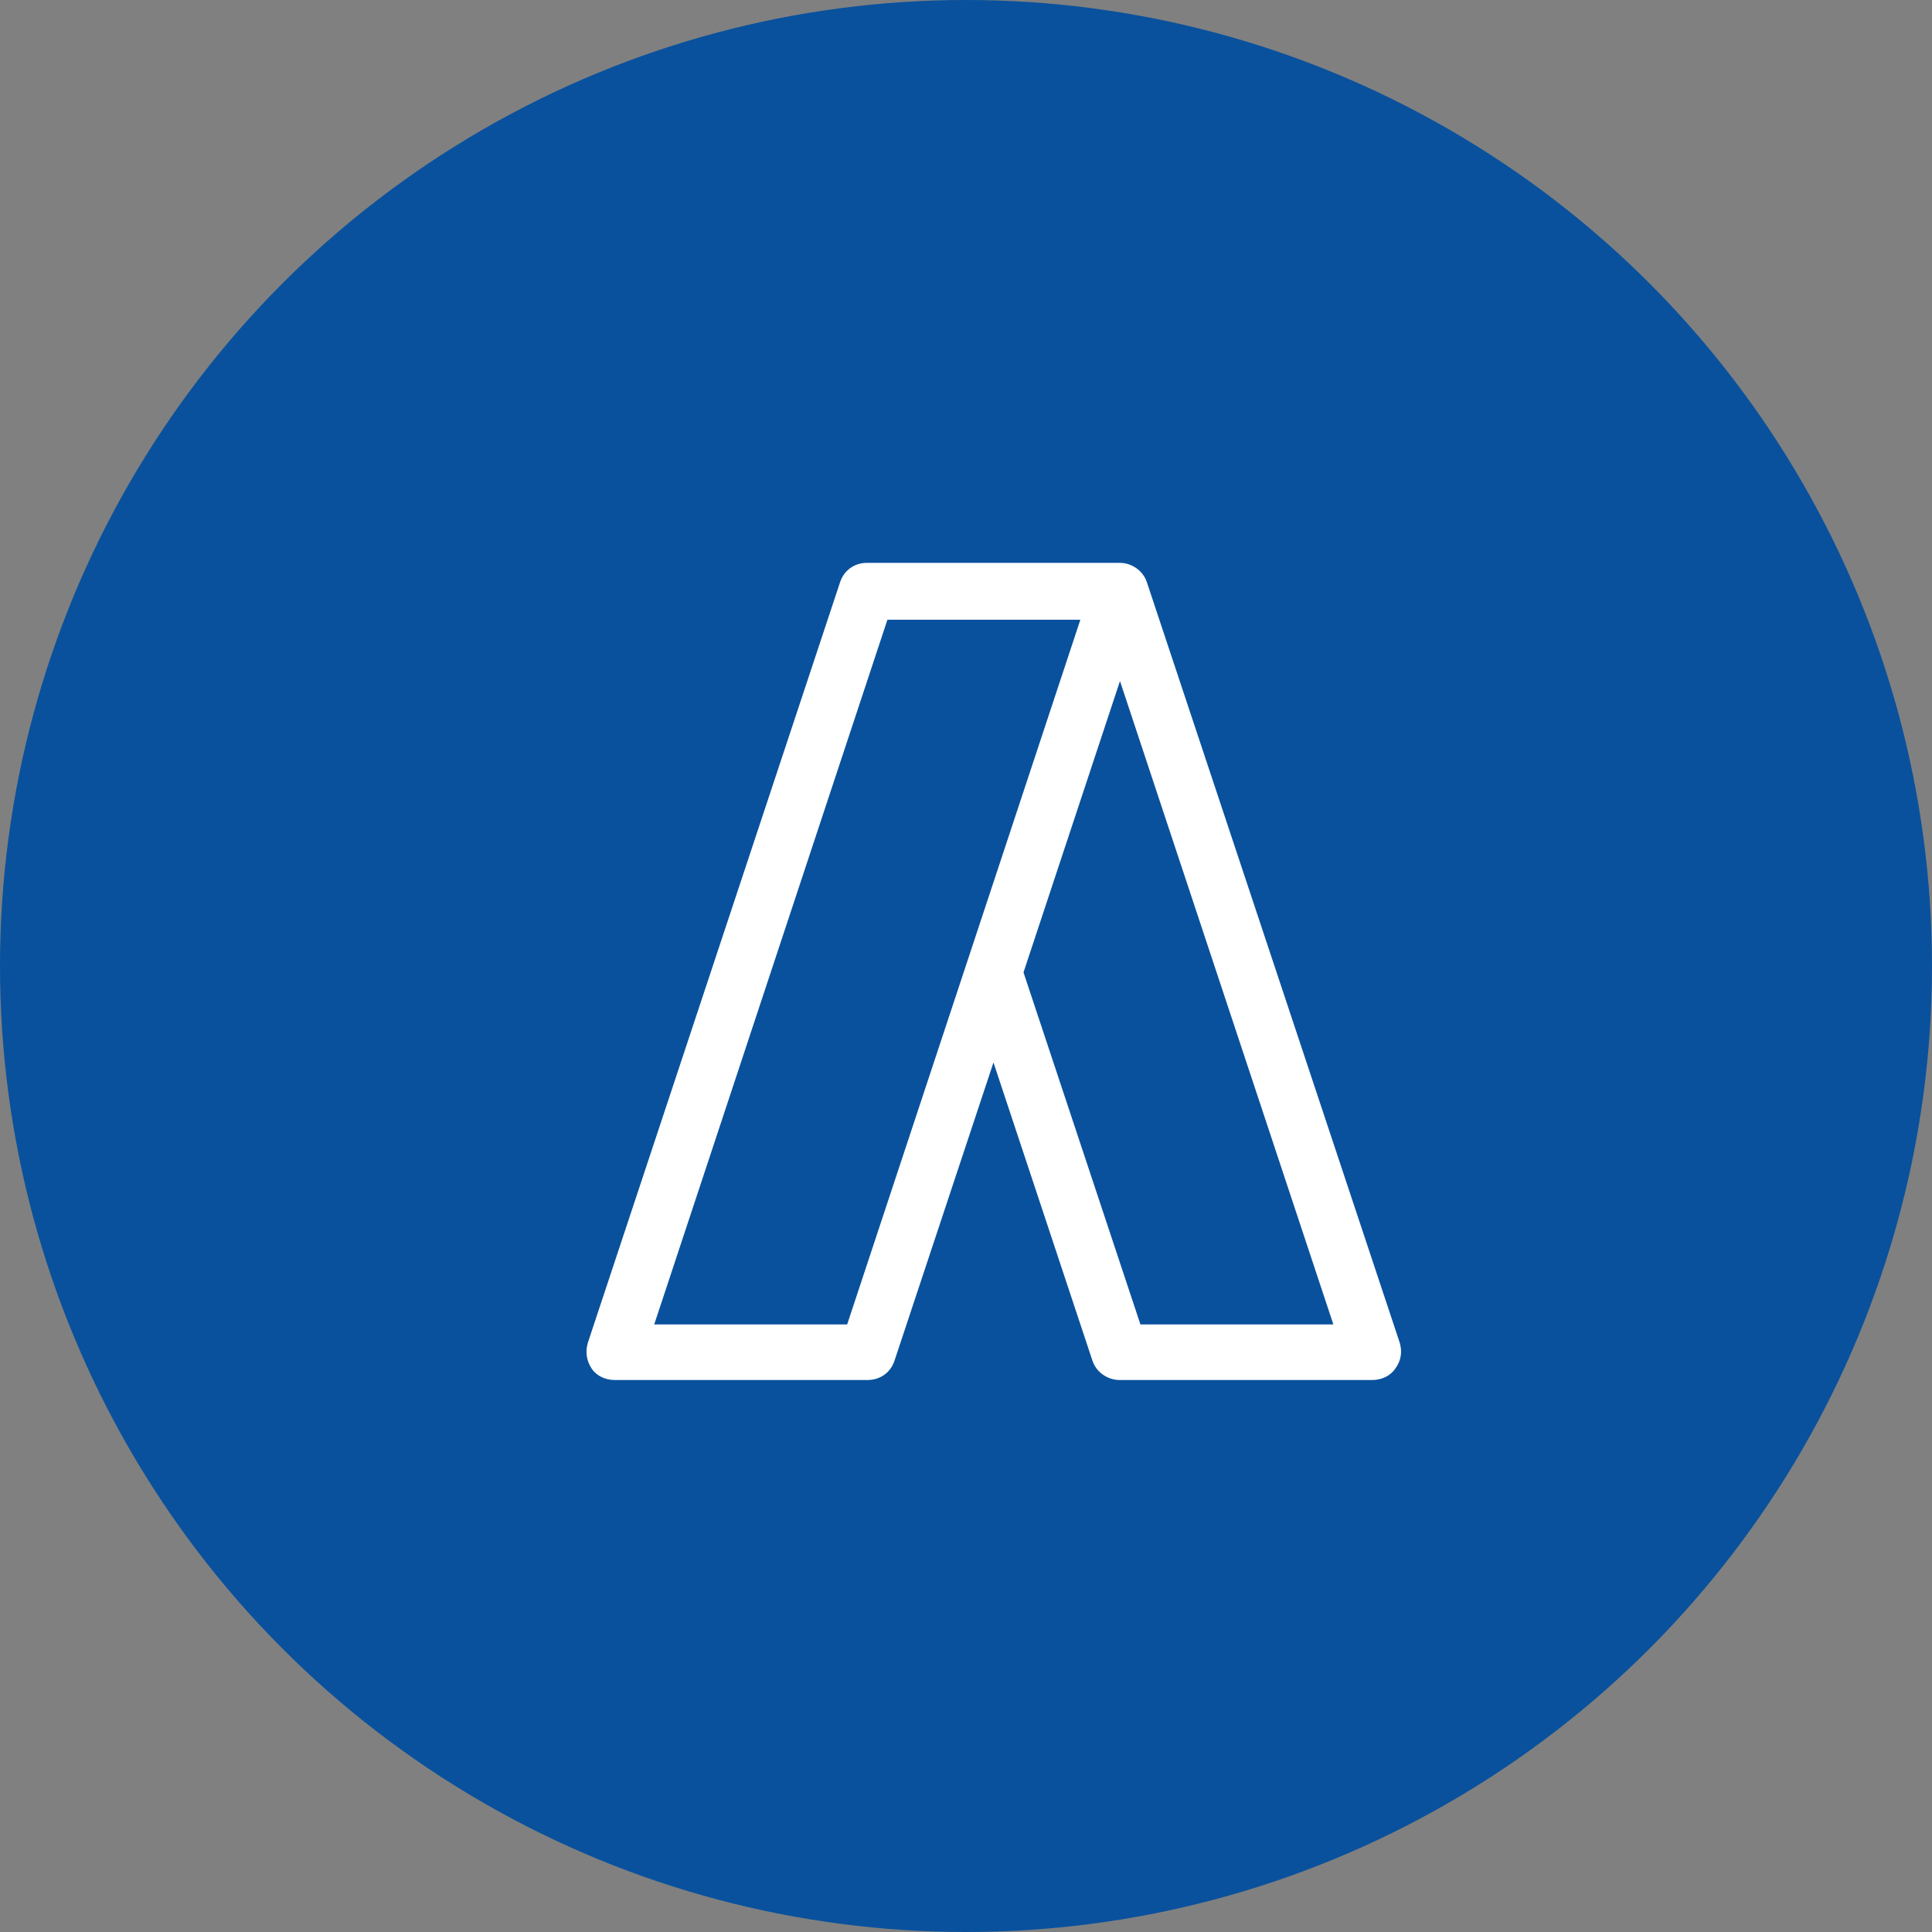 <?xml version="1.0" encoding="utf-8"?>
<!-- Generator: Adobe Illustrator 22.1.0, SVG Export Plug-In . SVG Version: 6.00 Build 0)  -->
<svg version="1.1" id="Layer_1" xmlns="http://www.w3.org/2000/svg" xmlns:xlink="http://www.w3.org/1999/xlink" x="0px" y="0px"
	 viewBox="0 0 302.4 302.4" style="enable-background:new 0 0 302.4 302.4;" xml:space="preserve">
<rect x="0" y="0" width="302.4" height="302.4" fill="#808080" stroke="none"/>
<style type="text/css">
	.st0{fill:#09519D;}
	.st1{fill:#FFFFFF;}
</style>
<circle class="st0" cx="151.2" cy="151.2" r="151.2"/>
<path class="st1" d="M219.1,210.2L179.5,91.1c-0.6-1.8-2.4-3-4.2-3l0,0l0,0l0,0h-39.6c-2,0-3.6,1.2-4.2,3L92,210.2
	c-0.4,1.4-0.2,2.8,0.6,4c0.8,1.2,2.2,1.8,3.6,1.8h39.6c2,0,3.6-1.2,4.2-3l15.5-46.7L171,213c0.6,1.8,2.4,3,4.2,3h39.6
	c1.4,0,2.8-0.6,3.6-1.8C219.3,213,219.5,211.6,219.1,210.2z M132.6,207.3h-30.2L138.9,97h30.2L132.6,207.3z M178.5,207.3l-18.3-55.1
	l15.1-45.6l33.4,100.7L178.5,207.3L178.5,207.3z"/>
</svg>
